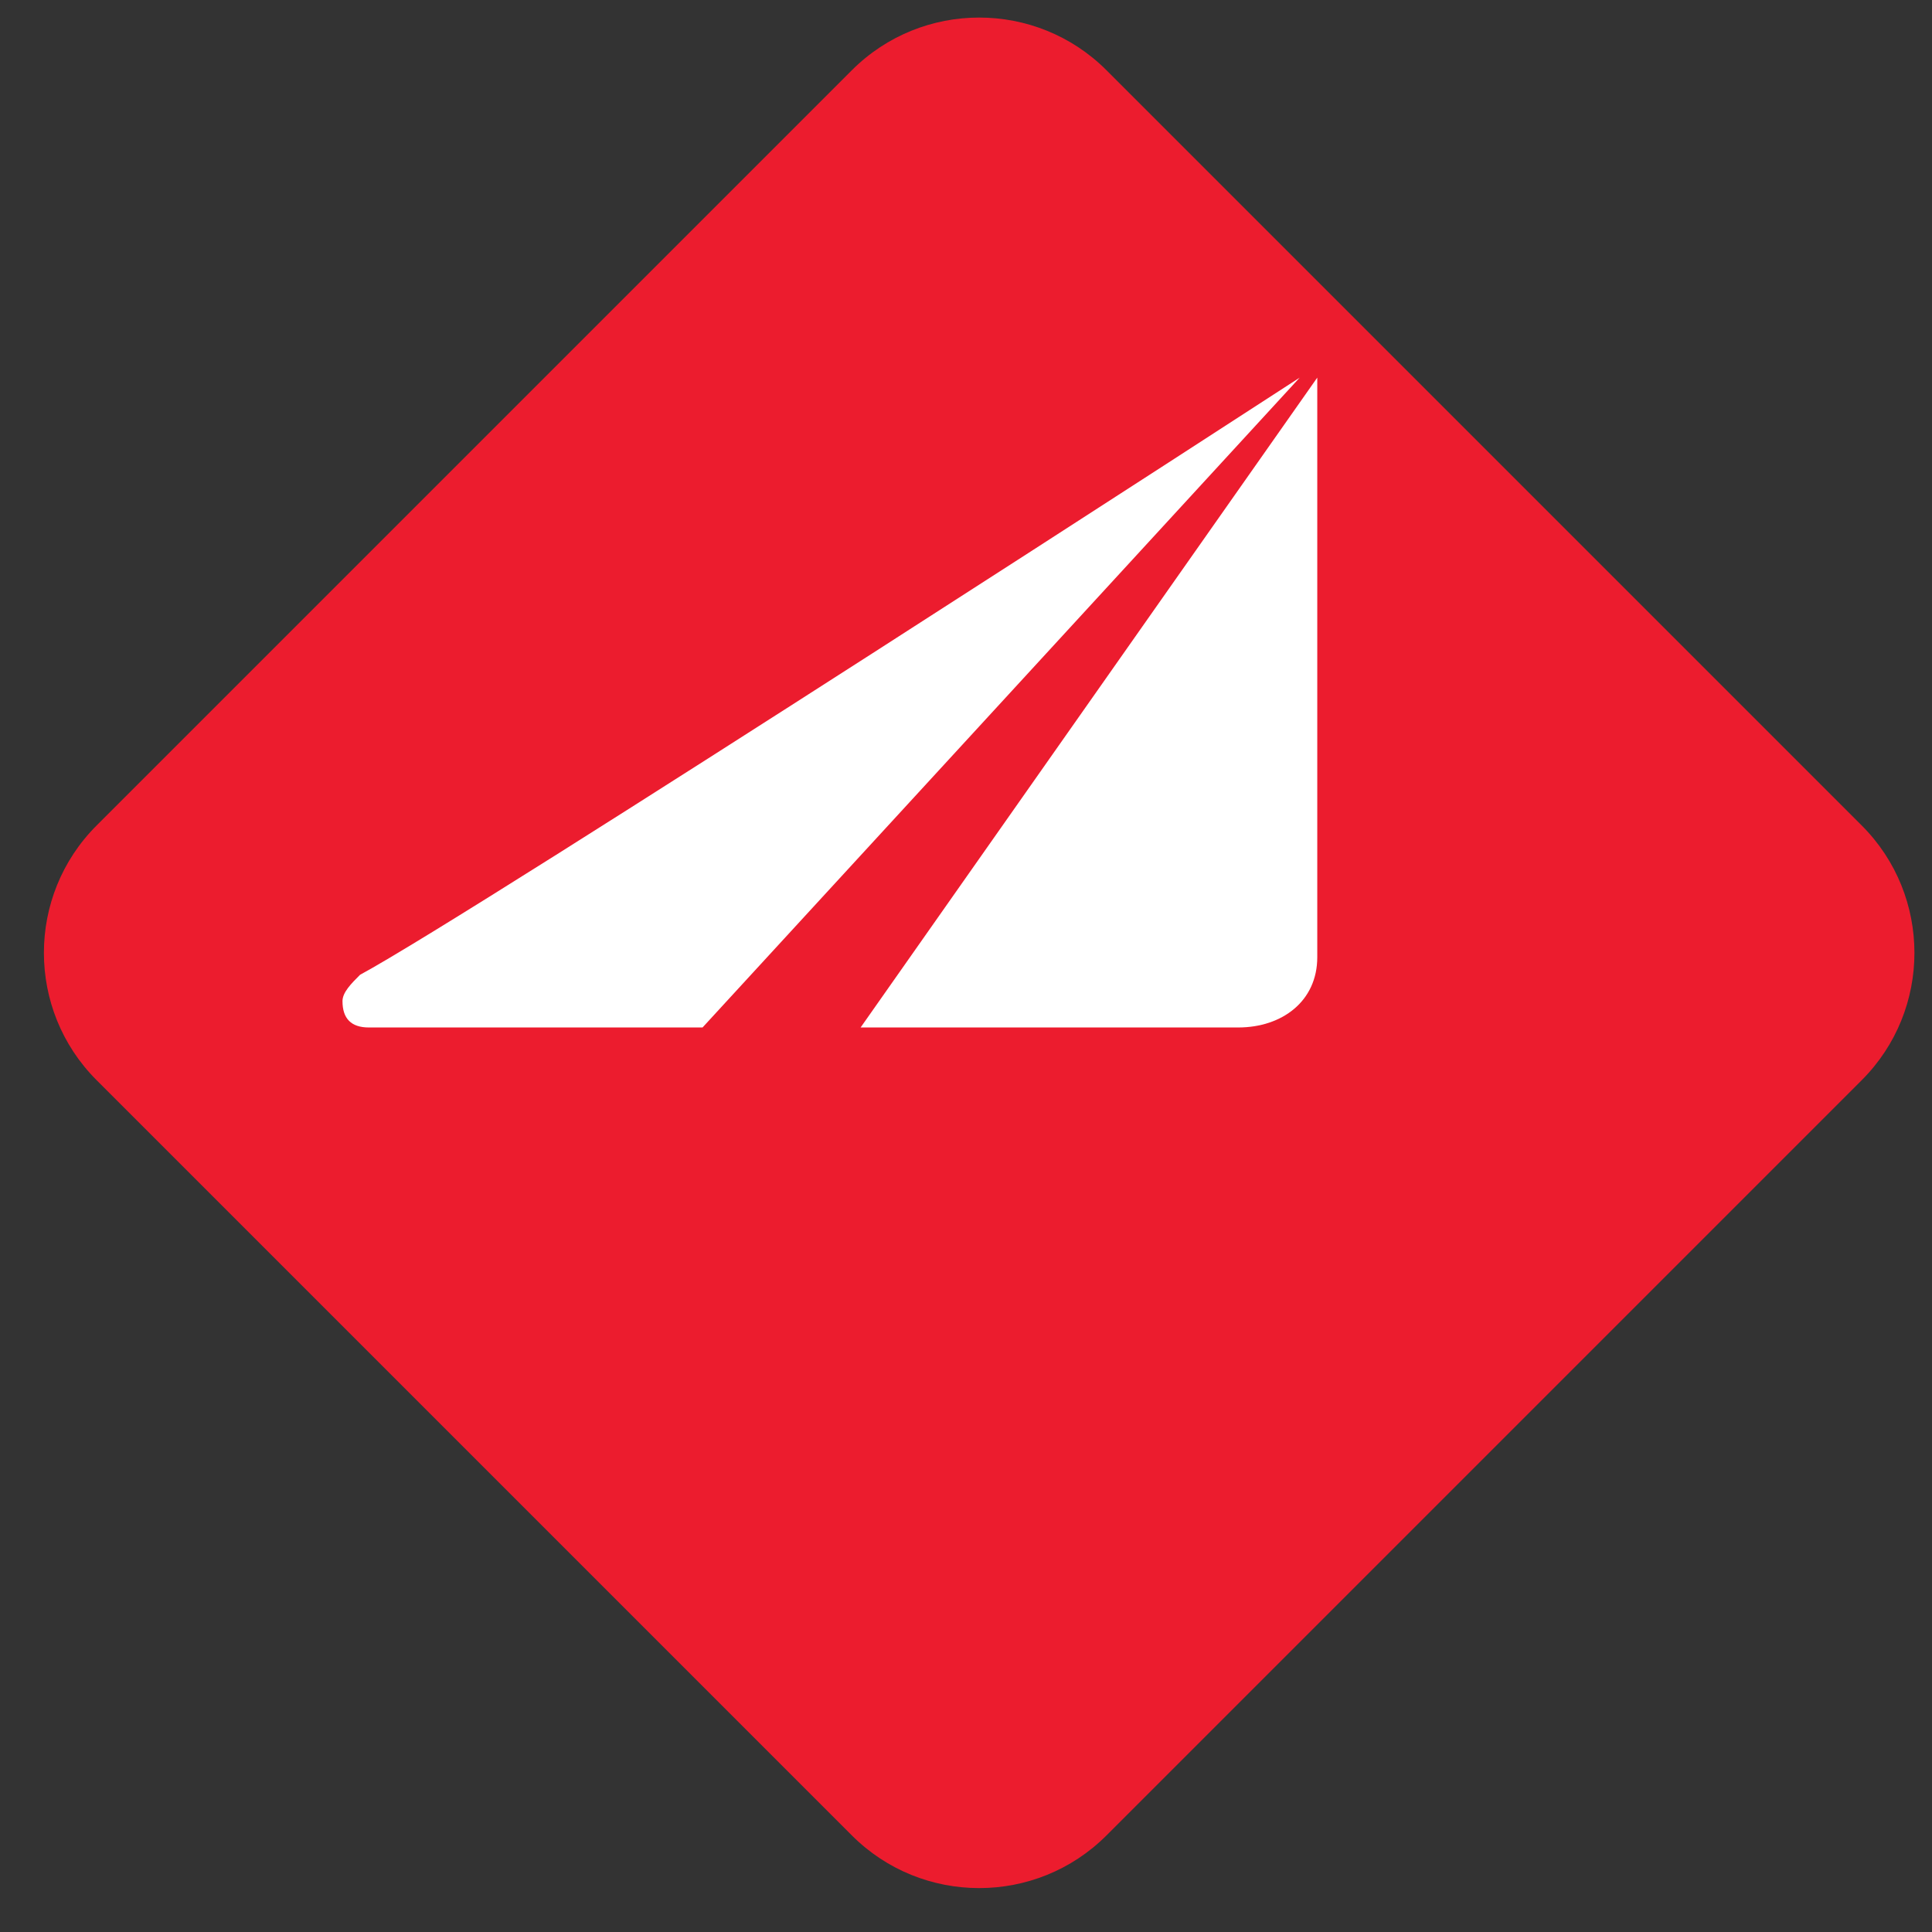 <?xml version="1.0" encoding="utf-8"?>
<!-- Generator: Adobe Illustrator 27.6.1, SVG Export Plug-In . SVG Version: 6.00 Build 0)  -->
<svg version="1.1" id="Layer_1" xmlns="http://www.w3.org/2000/svg" xmlns:xlink="http://www.w3.org/1999/xlink" x="0px" y="0px"
	 viewBox="0 0 22 22" style="enable-background:new 0 0 22 22;" xml:space="preserve">
<rect x="0" y="0" width="22" height="22" fill="#333333" stroke="none"/>
<style type="text/css">
	.st0{fill-rule:evenodd;clip-rule:evenodd;fill:#EC1C2E;}
	.st1{fill-rule:evenodd;clip-rule:evenodd;fill:#FFFFFF;}
</style>
<path class="st0" d="M12.6,0.8l8.6,8.6c0.8,0.8,0.8,2.1,0,2.9l-8.6,8.6c-0.8,0.8-2.1,0.8-2.9,0l-8.6-8.6c-0.8-0.8-0.8-2.1,0-2.9
	l8.6-8.6C10.5,0,11.8,0,12.6,0.8L12.6,0.8z"/>
<path class="st1" d="M15,4.3c0,0,0,5.4,0,6.6c0,0.5-0.4,0.8-0.9,0.8c-0.1,0-0.2,0-0.2,0H9.8L15,4.3L15,4.3z"/>
<path class="st1" d="M14.8,4.3l-6.8,7.4H4.2c-0.2,0-0.3-0.1-0.3-0.3c0-0.1,0.1-0.2,0.2-0.3C5.4,10.4,14.8,4.3,14.8,4.3L14.8,4.3z"/>
</svg>
